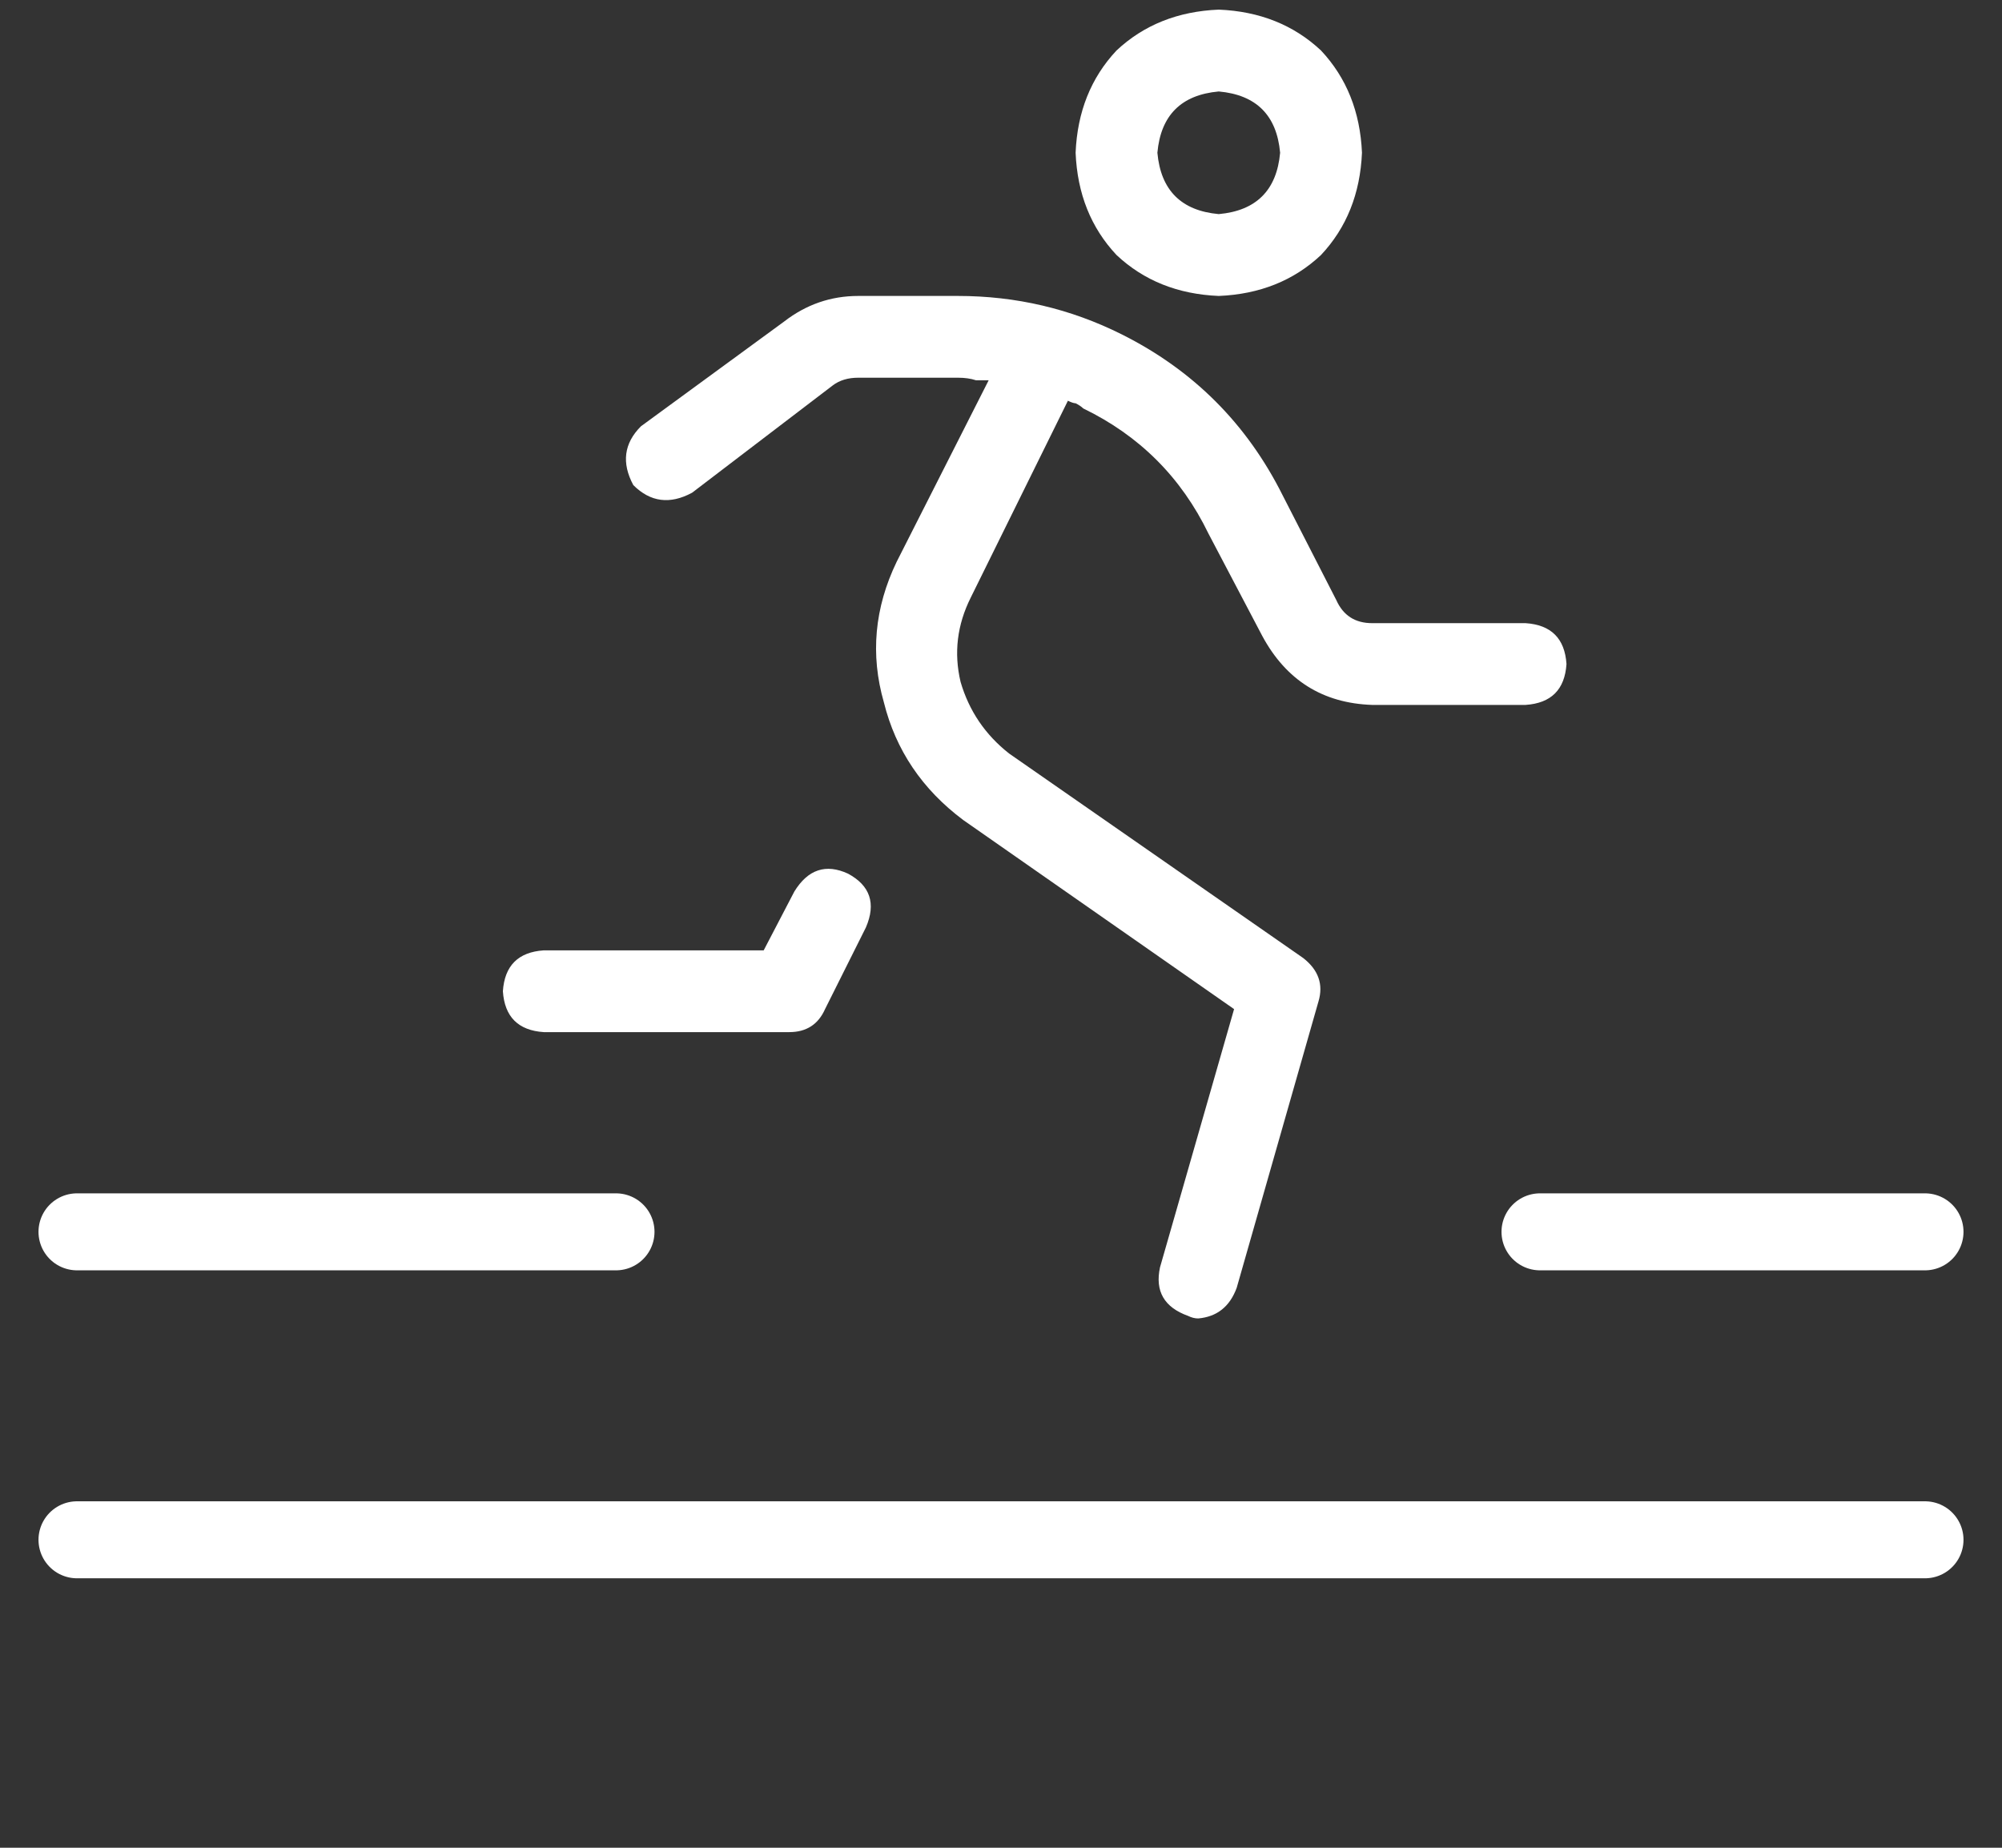 <svg xmlns="http://www.w3.org/2000/svg" width="26" height="24" viewBox="0 0 26 24" fill="none"><rect x="0" y="0" width="26" height="24" fill="#333333" stroke="none"/><path d="M1 20H25" stroke="white" stroke-linecap="round" stroke-linejoin="round"></path><path d="M1 16H8" stroke="white" stroke-linecap="round" stroke-linejoin="round"></path><path d="M15.828 3.844C15.297 3.822 14.854 3.645 14.5 3.312C14.168 2.958 13.991 2.516 13.969 1.984C13.991 1.453 14.168 1.01 14.5 0.656C14.854 0.324 15.297 0.147 15.828 0.125C16.359 0.147 16.802 0.324 17.156 0.656C17.488 1.01 17.665 1.453 17.688 1.984C17.665 2.516 17.488 2.958 17.156 3.312C16.802 3.645 16.359 3.822 15.828 3.844ZM15.828 1.188C15.341 1.232 15.075 1.497 15.031 1.984C15.075 2.471 15.341 2.737 15.828 2.781C16.315 2.737 16.581 2.471 16.625 1.984C16.581 1.497 16.315 1.232 15.828 1.188ZM11.014 11.348C11.301 11.503 11.379 11.735 11.246 12.045L10.715 13.107C10.626 13.307 10.471 13.406 10.25 13.406H7.062C6.73 13.384 6.553 13.207 6.531 12.875C6.553 12.543 6.73 12.366 7.062 12.344H9.918L10.316 11.58C10.493 11.292 10.726 11.215 11.014 11.348ZM19.812 8.094C20.145 8.116 20.322 8.293 20.344 8.625C20.322 8.957 20.145 9.134 19.812 9.156H17.82C17.178 9.134 16.703 8.835 16.393 8.26L15.695 6.932C15.341 6.201 14.799 5.659 14.068 5.305C14.046 5.283 14.013 5.26 13.969 5.238C13.947 5.238 13.913 5.227 13.869 5.205L12.607 7.762C12.43 8.116 12.386 8.481 12.475 8.857C12.585 9.234 12.796 9.544 13.105 9.787L16.924 12.443C17.123 12.598 17.189 12.787 17.123 13.008L16.061 16.727C15.972 16.97 15.806 17.103 15.562 17.125C15.518 17.125 15.474 17.114 15.43 17.092C15.12 16.981 14.998 16.771 15.065 16.461L16.027 13.107L12.508 10.65C11.977 10.252 11.633 9.743 11.479 9.123C11.301 8.503 11.357 7.895 11.645 7.297L12.84 4.939C12.773 4.939 12.718 4.939 12.674 4.939C12.607 4.917 12.53 4.906 12.441 4.906H11.146C11.014 4.906 10.903 4.939 10.815 5.006L8.988 6.4C8.701 6.555 8.446 6.522 8.225 6.301C8.07 6.013 8.103 5.758 8.324 5.537L10.184 4.176C10.471 3.954 10.792 3.844 11.146 3.844H12.441C13.194 3.844 13.902 4.01 14.566 4.342C15.496 4.807 16.193 5.504 16.658 6.434L17.355 7.795C17.444 7.994 17.599 8.094 17.82 8.094H19.812Z" fill="white"></path><path d="M20 16H25" stroke="white" stroke-linecap="round" stroke-linejoin="round"></path></svg>